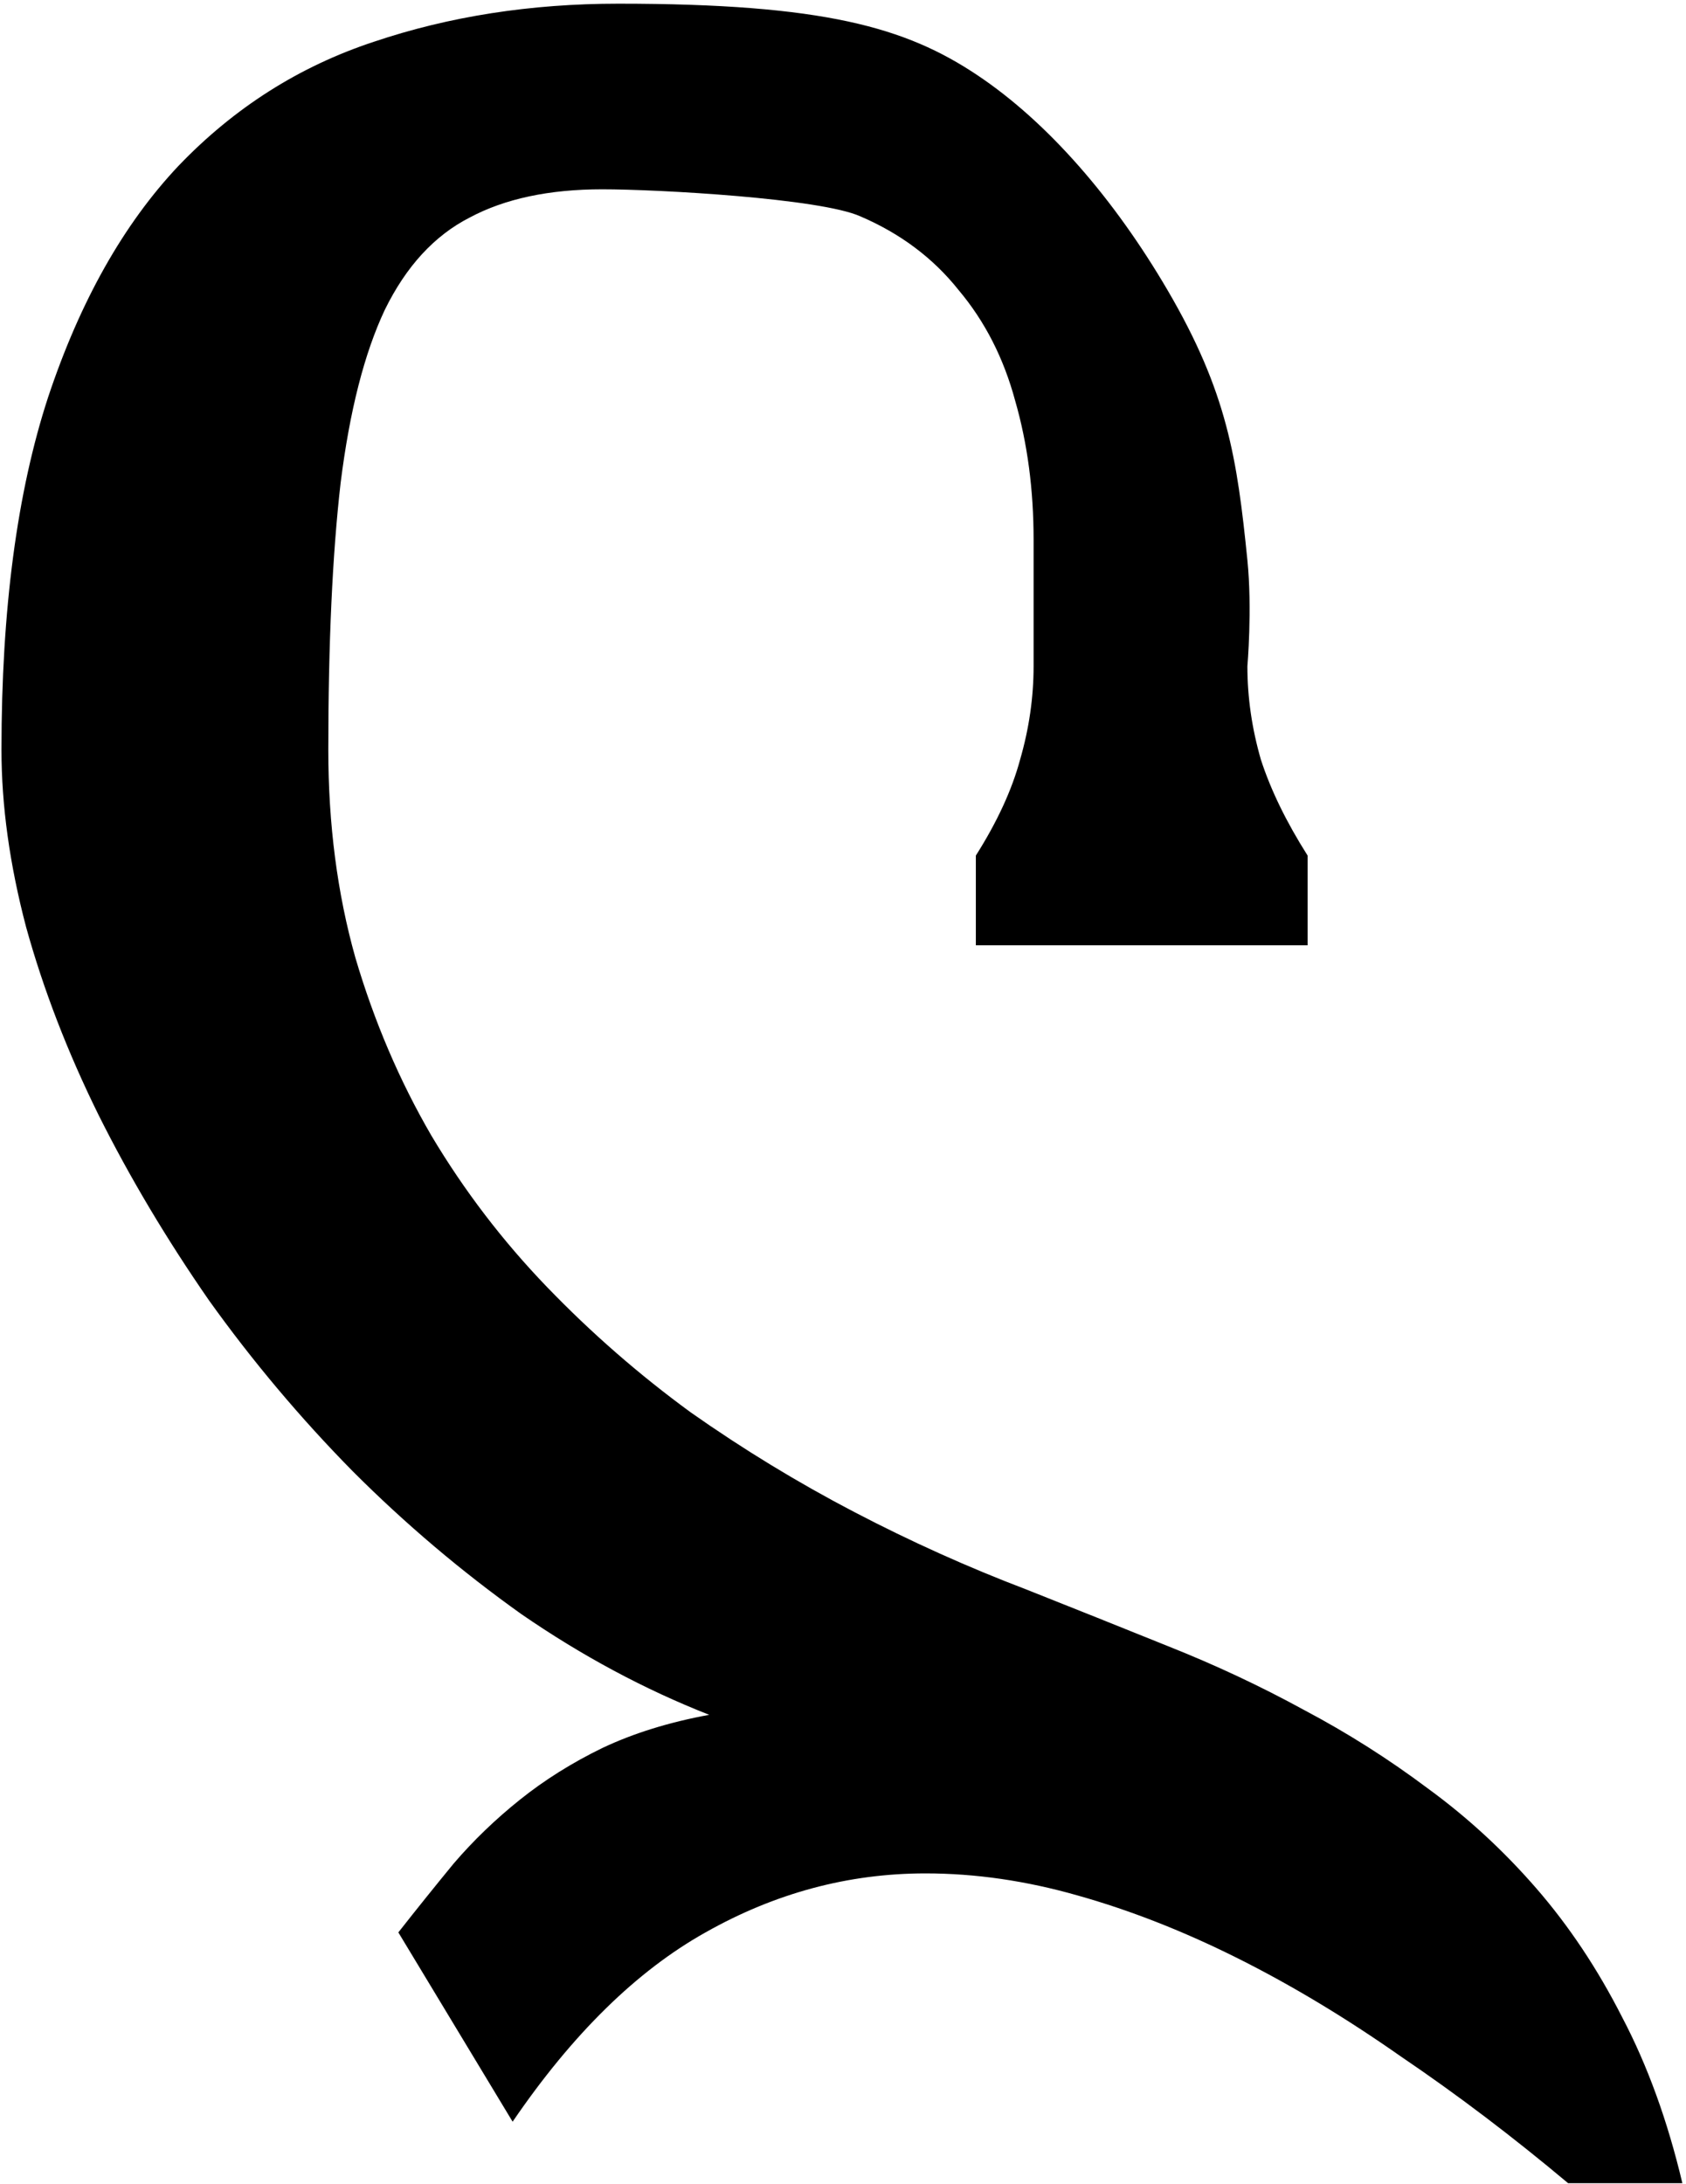 <svg width="268" height="347" viewBox="0 0 268 347" fill="none" xmlns="http://www.w3.org/2000/svg">
<path d="M198.281 89C199.07 96.817 198.281 105.859 198.281 105.859C198.281 110.807 198.997 115.755 200.429 120.703C201.992 125.521 204.466 130.599 207.851 135.937V150.195H155.117V135.937C158.502 130.599 160.846 125.521 162.148 120.703C163.58 115.755 164.296 110.807 164.296 105.859V85.742C164.296 77.799 163.32 70.443 161.367 63.672C159.544 56.901 156.549 51.042 152.382 46.094C148.346 41.016 143.138 37.109 136.757 34.375C130.377 31.511 104.596 30.078 95.742 30.078C87.278 30.078 80.247 31.576 74.648 34.57C69.049 37.435 64.557 42.318 61.172 49.219C57.916 56.12 55.573 65.299 54.141 76.758C52.838 88.086 52.187 102.214 52.187 119.141C52.187 130.99 53.62 141.992 56.484 152.148C59.479 162.305 63.516 171.745 68.593 180.469C73.802 189.193 79.922 197.2 86.953 204.492C93.984 211.784 101.601 218.424 109.805 224.414C118.138 230.273 126.797 235.547 135.781 240.234C144.765 244.922 153.88 249.023 163.125 252.539C170.677 255.534 178.164 258.529 185.586 261.523C193.138 264.518 200.364 267.904 207.265 271.68C214.167 275.325 220.742 279.492 226.992 284.18C233.242 288.737 238.971 294.01 244.18 300C249.388 305.99 253.945 312.825 257.851 320.508C261.888 328.19 265.078 336.979 267.422 346.875H249.257C240.404 339.453 231.549 332.747 222.695 326.758C213.971 320.638 205.312 315.43 196.719 311.133C188.125 306.836 179.661 303.516 171.328 301.172C163.125 298.828 155.052 297.656 147.109 297.656C134.87 297.656 123.216 300.781 112.148 307.031C101.211 313.151 90.99 323.177 81.484 337.109L63.32 307.031C66.185 303.385 69.115 299.74 72.109 296.094C75.234 292.448 78.75 289.062 82.656 285.937C86.562 282.812 90.924 280.078 95.742 277.734C100.69 275.391 106.354 273.633 112.734 272.461C102.448 268.424 92.487 263.086 82.851 256.445C73.346 249.674 64.427 242.122 56.094 233.789C47.76 225.326 40.143 216.276 33.242 206.641C26.471 196.875 20.612 187.044 15.664 177.148C10.716 167.122 6.875 157.162 4.14 147.266C1.536 137.37 0.234 127.995 0.234 119.141C0.234 96.875 2.708 78.19 7.656 63.086C12.734 47.852 19.635 35.612 28.359 26.367C37.213 17.122 47.565 10.547 59.414 6.641C71.393 2.604 84.349 0.586 98.281 0.586C131.028 0.586 143.984 4.362 155.312 11.914C166.64 19.466 177.176 31.73 185.586 46.094C195.086 62.319 196.648 72.824 198.281 89Z" fill="black"/>
</svg>
